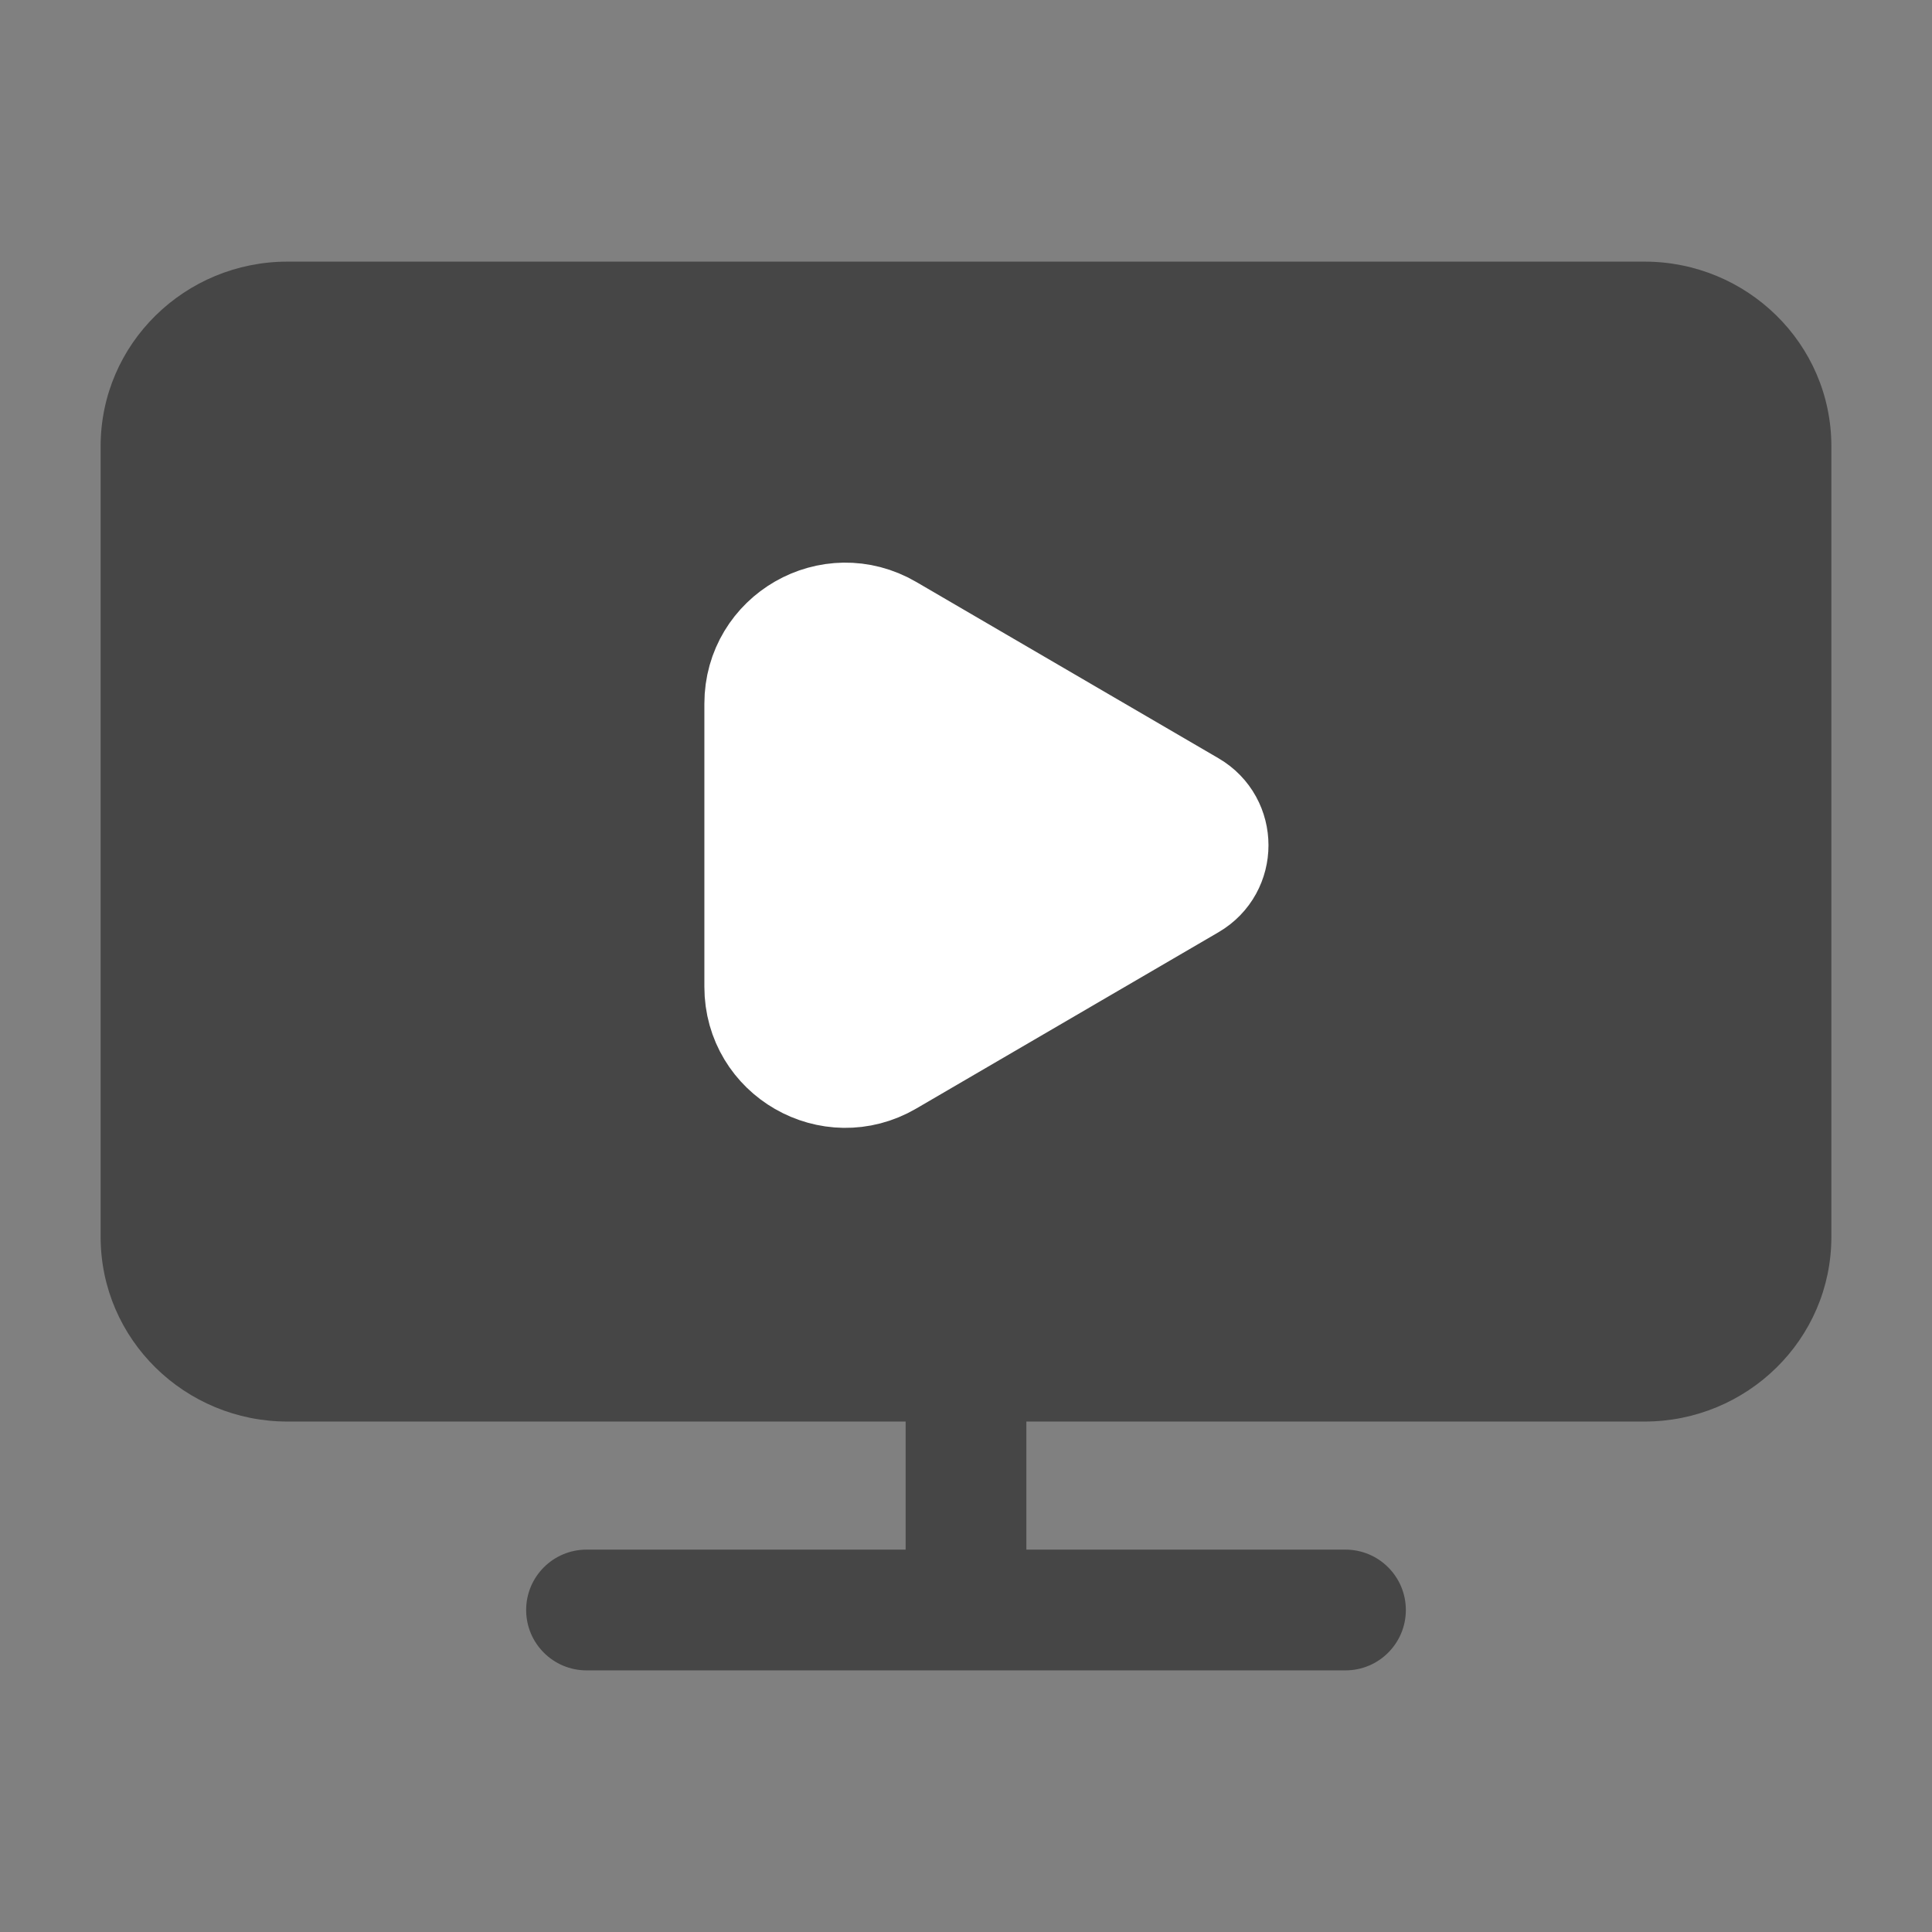 <svg width="24" height="24" viewBox="0 0 24 24" fill="none" xmlns="http://www.w3.org/2000/svg">
<rect x="0" y="0" width="24" height="24" fill="#808080" stroke="none"/>
<path d="M2 5.545C2 4.692 2.704 4 3.571 4H20.429C21.296 4 22 4.692 22 5.545V15.364C22 16.217 21.296 16.909 20.429 16.909H3.571C2.704 16.909 2 16.217 2 15.364V5.545Z" fill="#464646"/>
<path d="M16.714 20.75C17.128 20.75 17.464 20.414 17.464 20C17.464 19.586 17.128 19.25 16.714 19.25V20.75ZM7.286 19.25C6.872 19.25 6.536 19.586 6.536 20C6.536 20.414 6.872 20.75 7.286 20.75V19.25ZM3.571 4.75H20.429V3.25H3.571V4.75ZM21.25 5.545V15.364H22.75V5.545H21.25ZM20.429 16.159H3.571V17.659H20.429V16.159ZM2.75 15.364V5.545H1.25V15.364H2.75ZM3.571 16.159C3.106 16.159 2.75 15.791 2.75 15.364H1.25C1.25 16.643 2.301 17.659 3.571 17.659V16.159ZM21.25 15.364C21.25 15.791 20.894 16.159 20.429 16.159V17.659C21.699 17.659 22.75 16.643 22.75 15.364H21.25ZM20.429 4.75C20.894 4.75 21.25 5.118 21.25 5.545H22.75C22.75 4.266 21.699 3.25 20.429 3.25V4.75ZM3.571 3.25C2.301 3.25 1.25 4.266 1.25 5.545H2.75C2.75 5.118 3.106 4.75 3.571 4.75V3.25ZM11.25 16.909V20H12.75V16.909H11.25ZM16.714 19.25H7.286V20.75H16.714V19.25Z" fill="#464646"/>
<path d="M9.5 12.259V8.741C9.5 7.969 10.337 7.488 11.004 7.877L14.76 10.068C15.09 10.261 15.09 10.739 14.76 10.932L11.004 13.123C10.337 13.512 9.5 13.031 9.5 12.259Z" fill="white" stroke="white" stroke-width="1.5" stroke-linecap="round" stroke-linejoin="round"/>
</svg>
